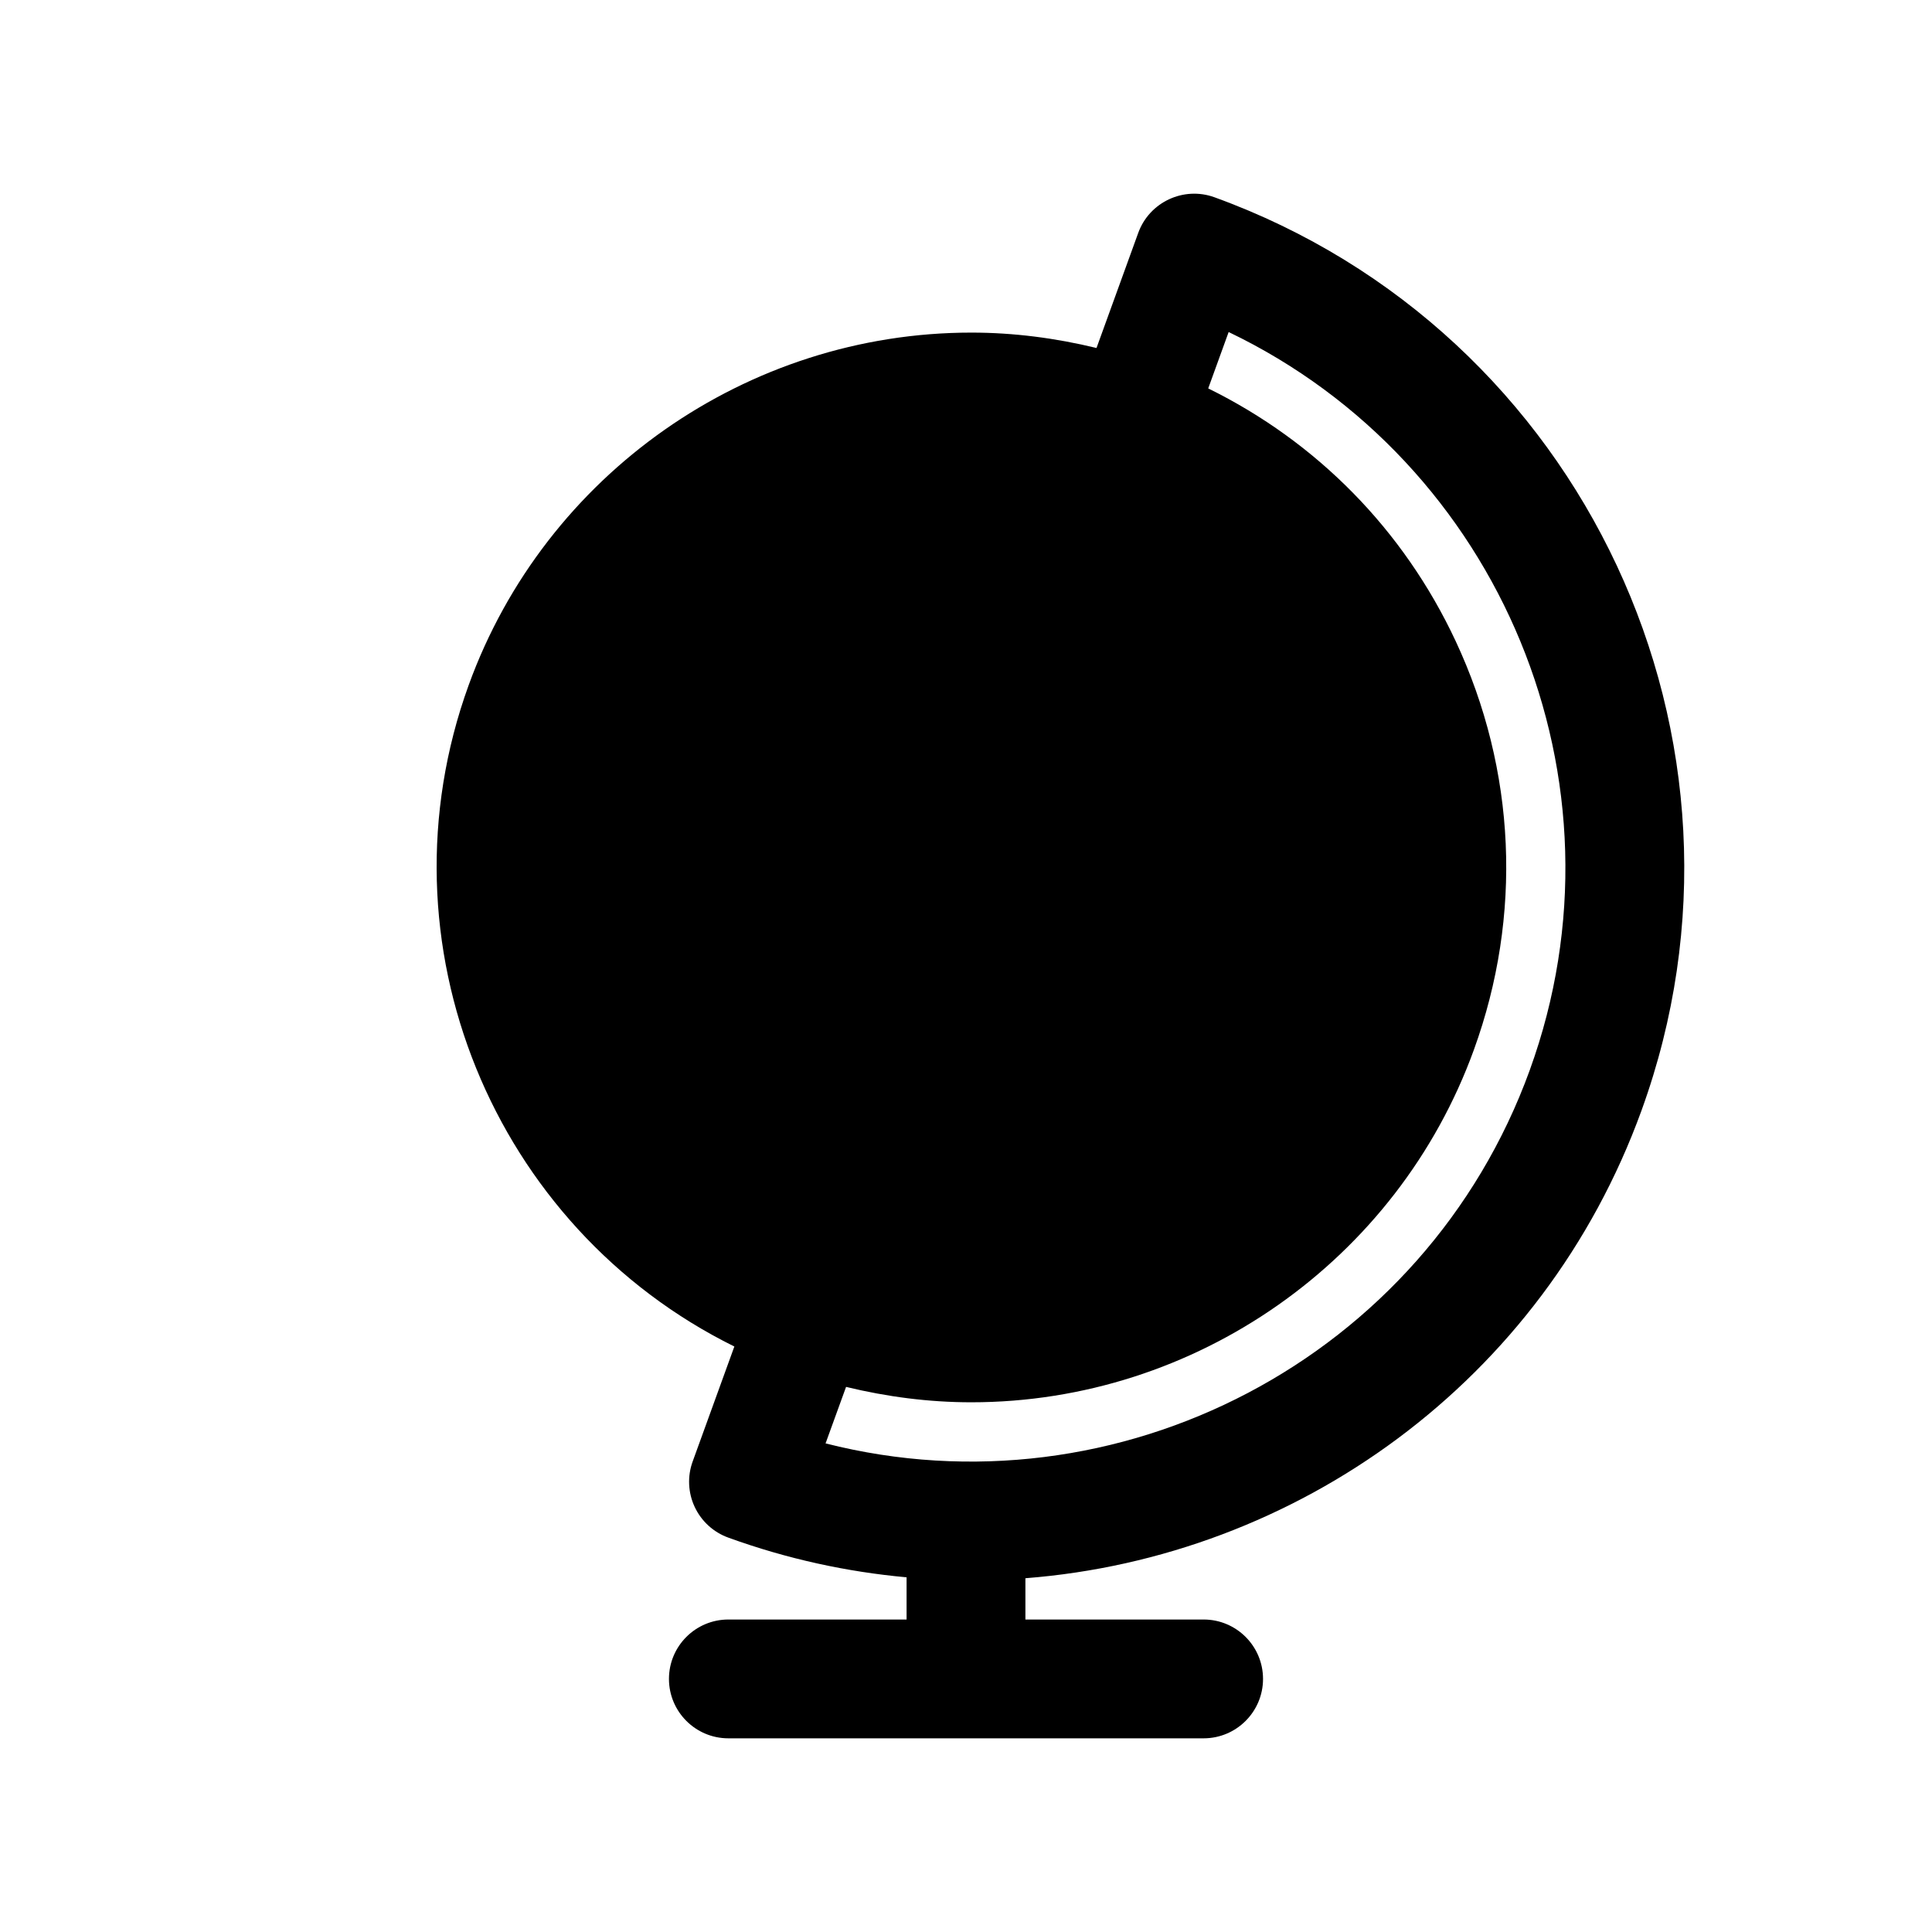 <?xml version="1.0" encoding="UTF-8"?>
<!-- The Best Svg Icon site in the world: iconSvg.co, Visit us! https://iconsvg.co -->
<svg fill="#000000" width="800px" height="800px" version="1.1" viewBox="144 144 512 512" xmlns="http://www.w3.org/2000/svg">
 <path d="m465.82 196.27c-8.141-2.945-17.199 1.266-20.168 9.43l-11.066 30.52c-10.879-2.637-21.973-4.078-33.172-4.078-59.41 0-112.95 37.543-133.21 93.418-24.82 68.43 6.59 143.76 70.406 175.28l-11.051 30.48c-1.426 3.922-1.227 8.258 0.543 12.035 1.77 3.777 4.969 6.707 8.895 8.125 15.594 5.66 31.465 9.086 47.254 10.523v11.184h-47.23c-8.691 0-15.742 7.055-15.742 15.742 0 8.691 7.055 15.742 15.742 15.742h125.95c8.691 0 15.742-7.055 15.742-15.742 0-8.691-7.055-15.742-15.742-15.742h-47.23v-10.941c71.723-5.559 137.2-52.035 163.27-123.95 35.523-97.938-15.258-206.52-113.2-242.03zm83.594 231.3c-27.781 76.609-109.25 118.62-186.63 98.945l5.434-14.973c10.879 2.637 21.973 4.078 33.18 4.078 59.41 0 112.95-37.551 133.2-93.418 12.91-35.582 11.188-74.059-4.848-108.34-13.793-29.48-36.777-52.766-65.559-66.93l5.414-14.941c71.996 34.52 107.59 118.96 79.805 195.58z"/>
</svg>